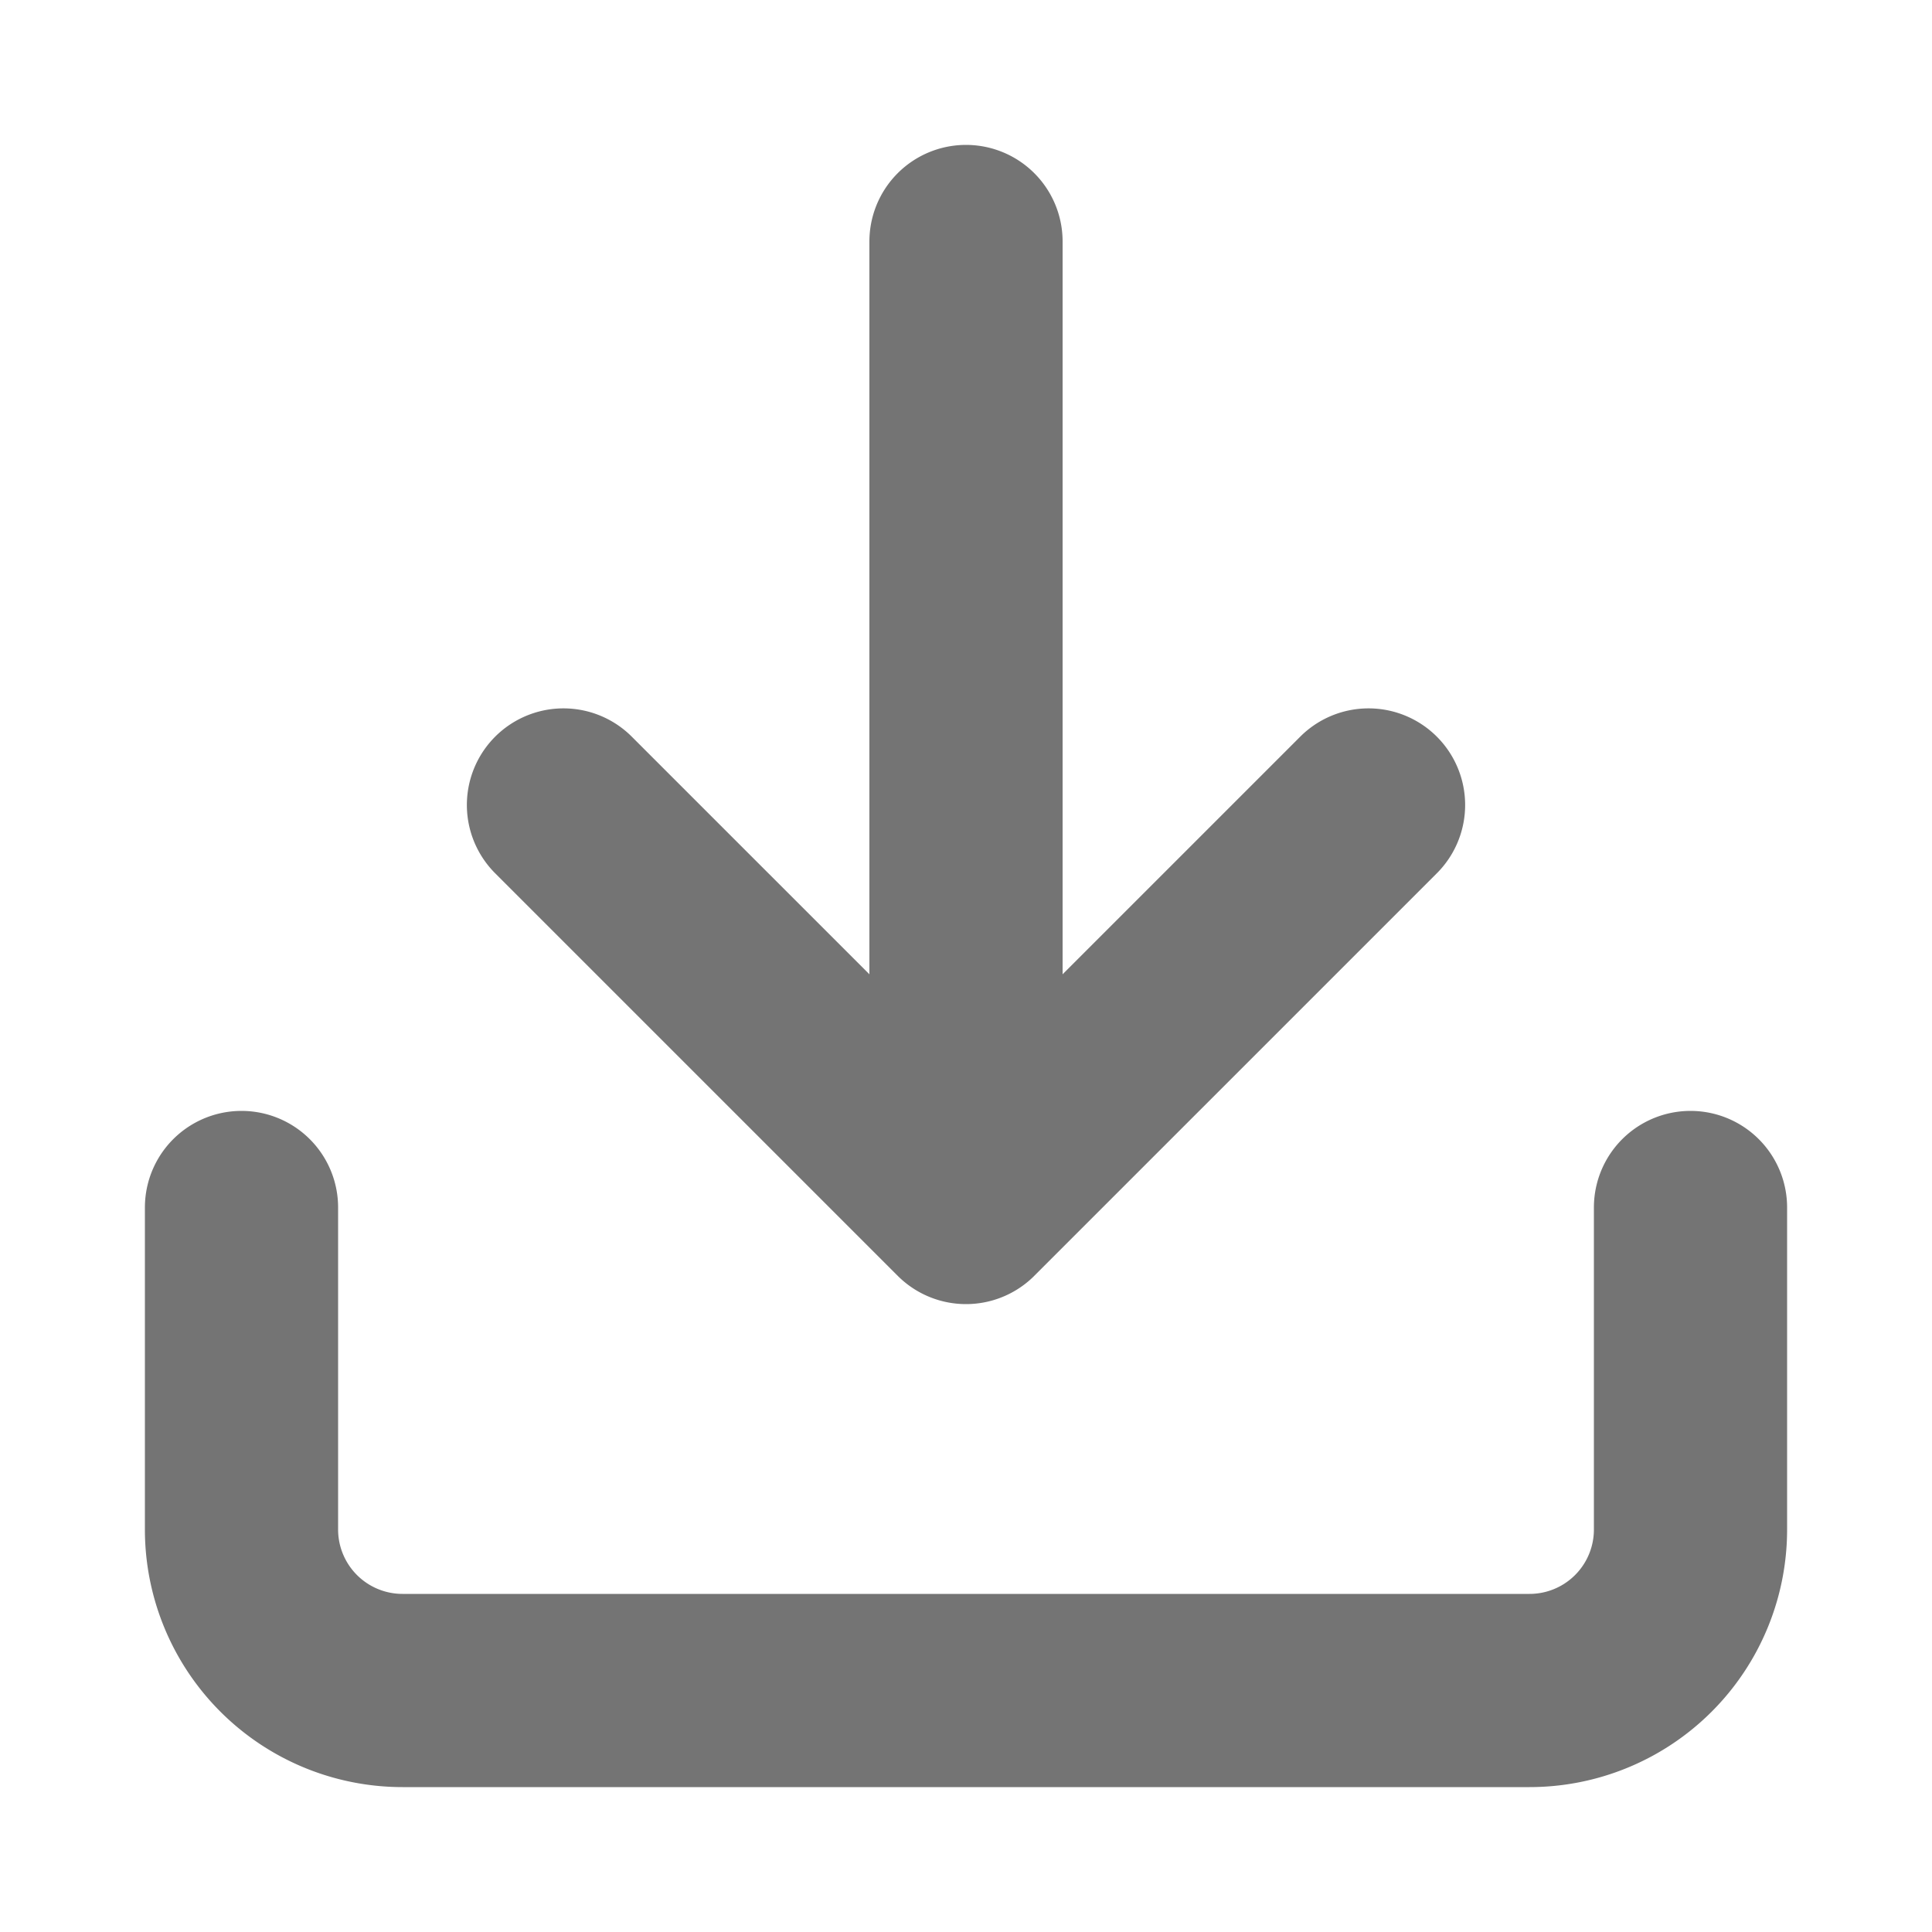 <svg xmlns="http://www.w3.org/2000/svg" width="20" height="20" viewBox="0 0 20 20" fill="none"><path d="M17.5 12.5v3.333a1.666 1.666 0 0 1-1.667 1.667H4.167A1.667 1.667 0 0 1 2.5 15.833V12.5m3.333-4.167L10 12.5l4.167-4.167M10 12.5v-10" stroke="#747474" stroke-width="2" stroke-linecap="round" stroke-linejoin="round"/></svg>